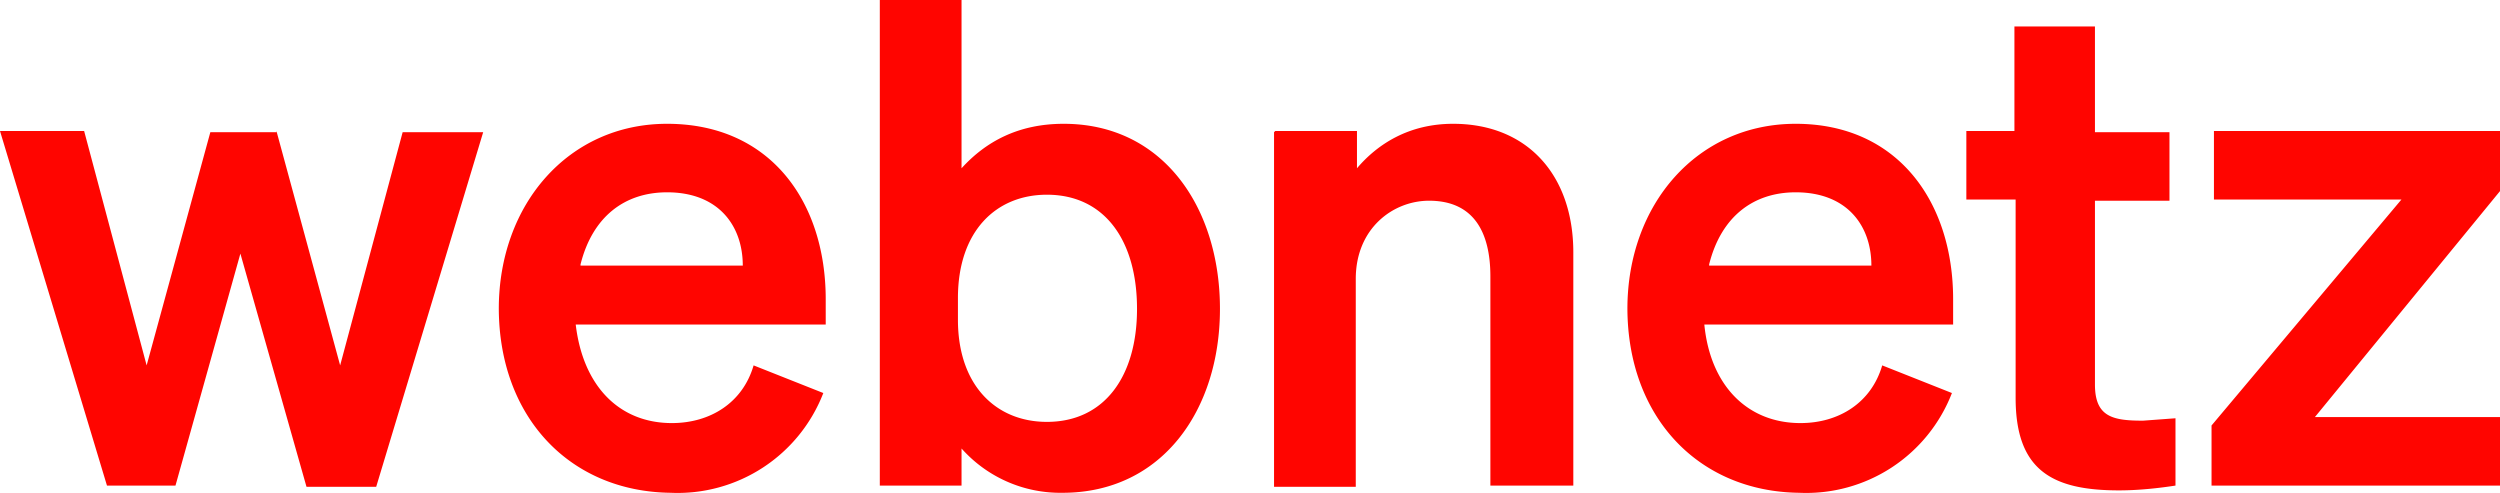 <svg class="w-44 md:w-52 text-primary" xmlns="http://www.w3.org/2000/svg" width="100%" height="100%" viewBox="0 0 208 41" fill="currentColor"><g fill="#FF0500"><path d="m23 10.9 5.3 19.5L33.5 11h6.7l-8.9 29.5h-5.8L20 21.1l-5.4 19.3H8.9L0 10.9h7l5.2 19.5L17.5 11H23ZM41.5 25.7c0-8.7 5.8-15.4 14-15.4 8.6 0 13.2 6.5 13.2 14.6V27H47.9c.6 5.1 3.6 8.2 8 8.2 3.2 0 5.9-1.7 6.8-4.8l5.8 2.3A13 13 0 0 1 55.8 41c-8.4-.1-14.3-6.3-14.3-15.4Zm6.8-3.6h13.5c0-3.3-2-6.1-6.3-6.1-3.5 0-6.2 2-7.2 6ZM80 37.3v3.1h-6.8V0H80v14c2-2.2 4.7-3.7 8.5-3.7 8.3 0 13 7 13 15.4S96.7 41 88.4 41a11 11 0 0 1-8.5-3.8Zm-.3-10.7c0 5.5 3.2 8.5 7.4 8.5 4.8 0 7.5-3.8 7.5-9.4 0-5.7-2.7-9.5-7.5-9.5-4.2 0-7.4 3-7.4 8.6v1.8ZM106.1 10.9h6.8V14c1.7-2 4.3-3.7 8-3.7 6.2 0 10 4.3 10 10.7v19.4H124V23c0-3.7-1.4-6.3-5.1-6.3-3 0-6.1 2.3-6.1 6.5v17.3H106V11ZM135.4 25.7c0-8.7 5.8-15.4 14-15.4 8.5 0 13.1 6.5 13.1 14.6V27h-20.7c.5 5.1 3.6 8.2 8 8.2 3.2 0 5.9-1.7 6.8-4.8l5.8 2.3a13 13 0 0 1-12.7 8.3c-8.4-.1-14.3-6.3-14.3-15.4Zm6.8-3.6h13.5c0-3.3-2-6.1-6.3-6.1-3.5 0-6.2 2-7.2 6ZM167.7 16.6h-4.1v-5.7h4V2.2h6.7V11h6.2v5.7h-6.2v15.3c0 2.7 1.5 3 4 3l2.7-.2v5.6c-1.3.2-3 .4-4.7.4-5.6 0-8.6-1.7-8.6-7.7V16.6ZM208 40.4h-24v-5l15.8-18.8h-15.6v-5.7H208v5l-15.4 18.8H208v5.7Z"/></g></svg>